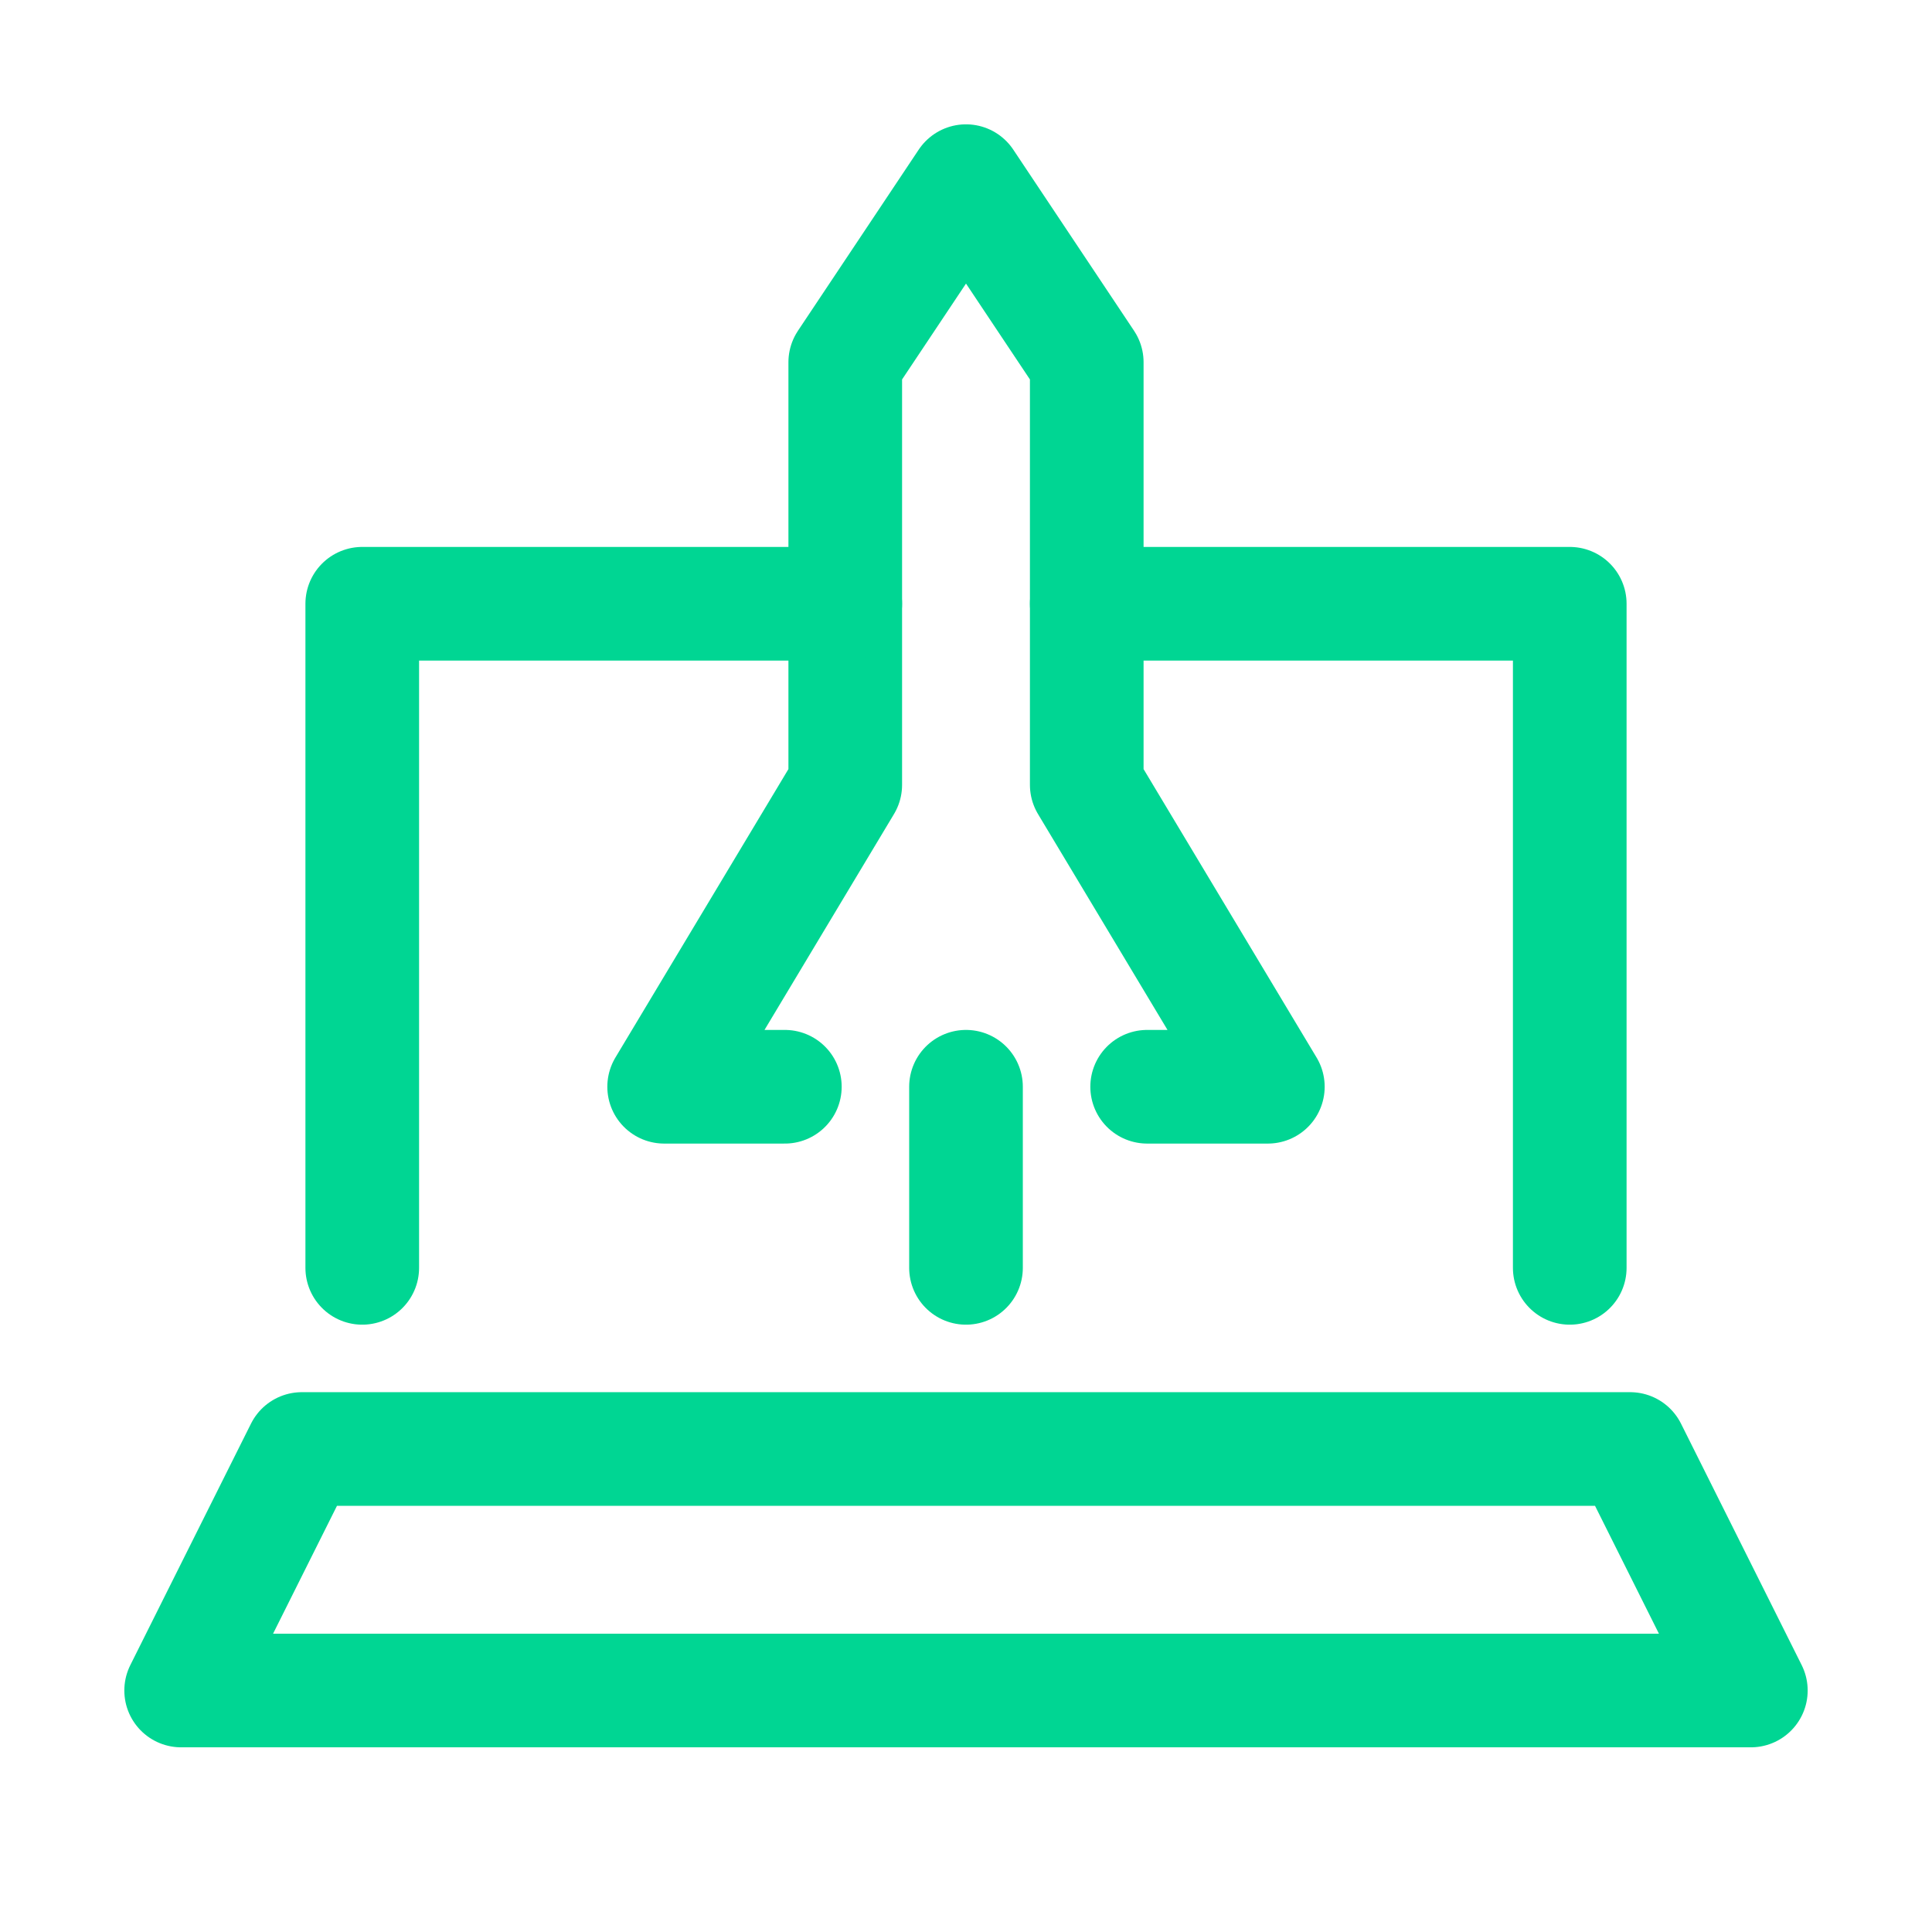 <svg width="34" height="34" viewBox="0 0 34 34" fill="none" xmlns="http://www.w3.org/2000/svg">
<path d="M30.812 29.75H3.188L5.312 25.5H28.688L30.812 29.75Z" stroke="#00D693" stroke-width="2" stroke-miterlimit="10" stroke-linecap="round" stroke-linejoin="round"/>
<path d="M13.812 19.125H11.688L14.875 13.812V6.375L17 3.188L19.125 6.375V13.812L22.312 19.125H20.188" stroke="#00D693" stroke-width="2" stroke-miterlimit="10" stroke-linecap="round" stroke-linejoin="round"/>
<path d="M17 19.125V22.312" stroke="#00D693" stroke-width="2" stroke-miterlimit="10" stroke-linecap="round" stroke-linejoin="round"/>
<path d="M14.875 10.625H6.375V22.312" stroke="#00D693" stroke-width="2" stroke-miterlimit="10" stroke-linecap="round" stroke-linejoin="round"/>
<path d="M27.625 22.312V10.625H19.125" stroke="#00D693" stroke-width="2" stroke-miterlimit="10" stroke-linecap="round" stroke-linejoin="round"/>
</svg>
